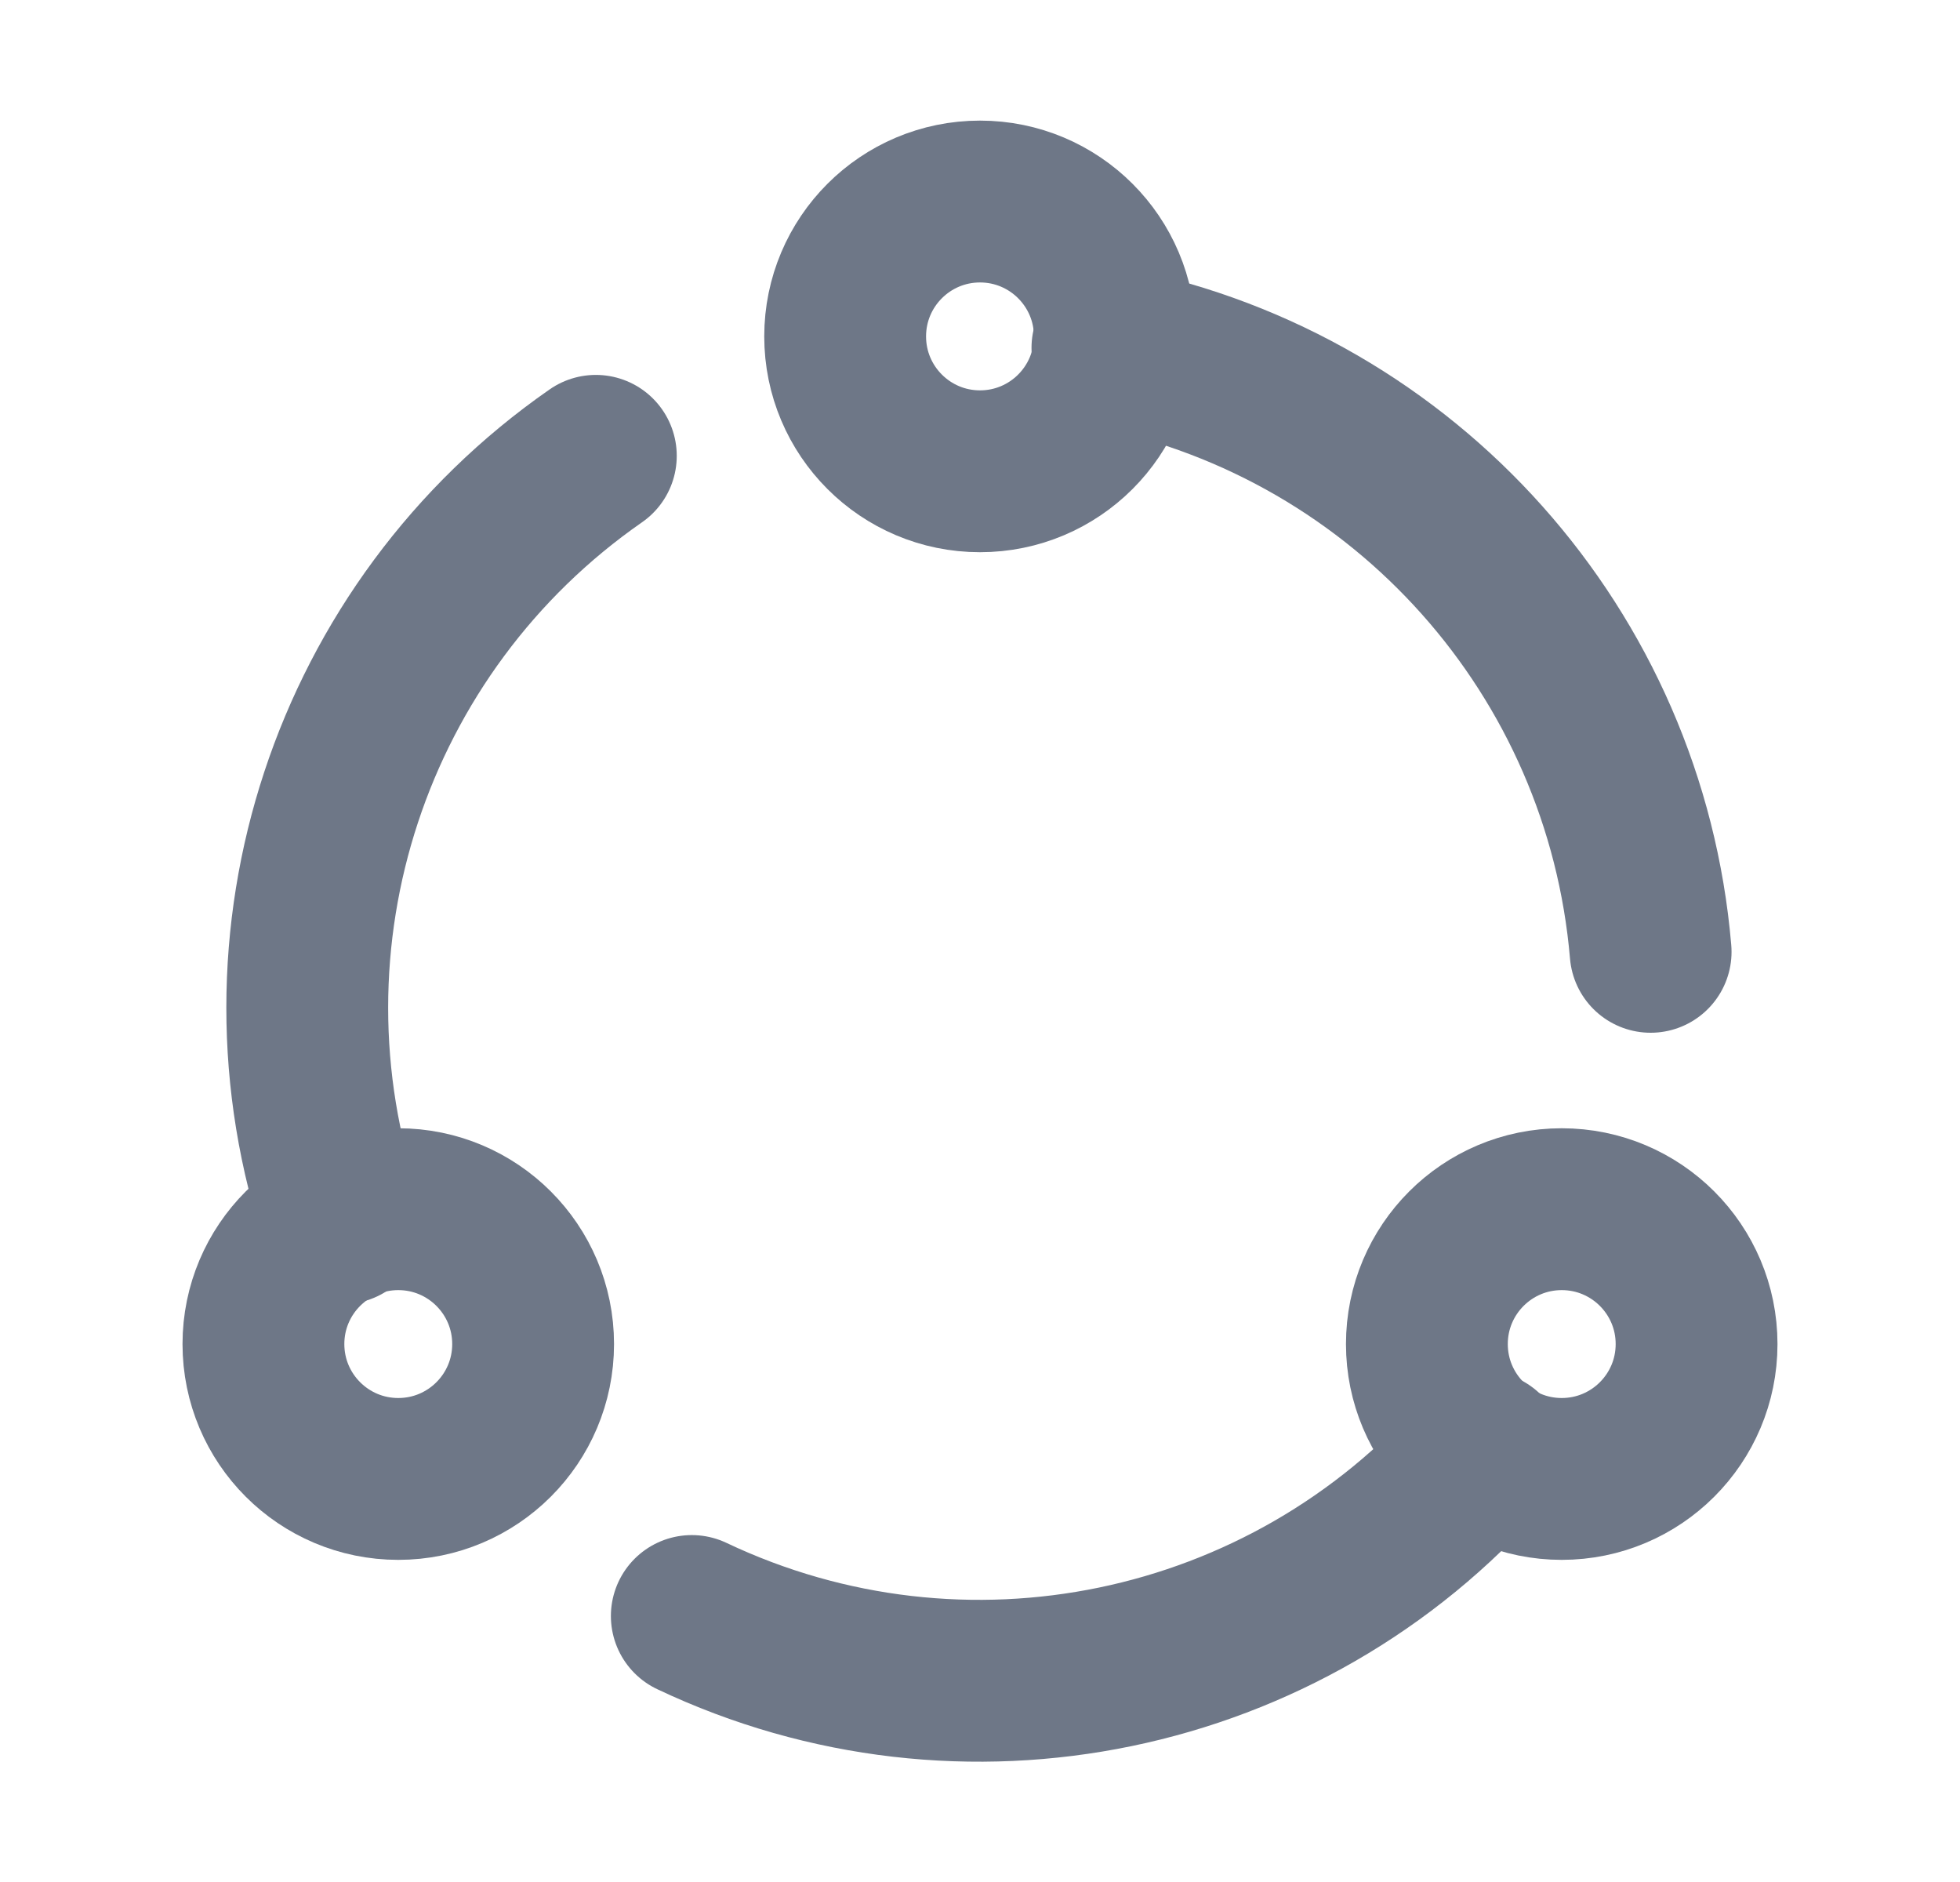 <svg width="25" height="24" viewBox="0 0 25 24" fill="none" xmlns="http://www.w3.org/2000/svg">
  <path d="M12.5 6.01C13.45 6.01 14.22 5.24 14.22 4.29C14.22 3.34 13.45 2.57 12.5 2.57C11.55 2.57 10.78 3.34 10.78 4.29C10.78 5.24 11.55 6.01 12.5 6.01Z" stroke="#6E7787" stroke-width="2.064" stroke-miterlimit="10" stroke-linecap="square" />
  <path d="M5.08 18.86C6.03 18.86 6.8 18.09 6.8 17.14C6.8 16.19 6.03 15.42 5.08 15.42C4.13 15.42 3.36 16.19 3.36 17.14C3.36 18.09 4.13 18.86 5.08 18.86Z" stroke="#6E7787" stroke-width="2.064" stroke-miterlimit="10" stroke-linecap="square" />
  <path d="M19.92 18.86C20.87 18.86 21.64 18.09 21.64 17.14C21.64 16.19 20.87 15.42 19.92 15.42C18.97 15.42 18.2 16.19 18.2 17.14C18.2 18.09 18.97 18.86 19.92 18.86Z" stroke="#6E7787" stroke-width="2.064" stroke-miterlimit="10" stroke-linecap="square" />
  <path d="M7.6 5.813C4.464 7.992 3.148 11.982 4.372 15.598" stroke="#6E7787" stroke-width="2.064" stroke-miterlimit="10" stroke-linecap="round" />
  <path d="M18.928 18.518C16.405 21.394 12.281 22.247 8.824 20.608" stroke="#6E7787" stroke-width="2.064" stroke-miterlimit="10" stroke-linecap="round" />
  <path d="M21.054 12.138C20.73 8.331 17.934 5.194 14.189 4.437" stroke="#6E7787" stroke-width="2.064" stroke-miterlimit="10" stroke-linecap="round" />
</svg>